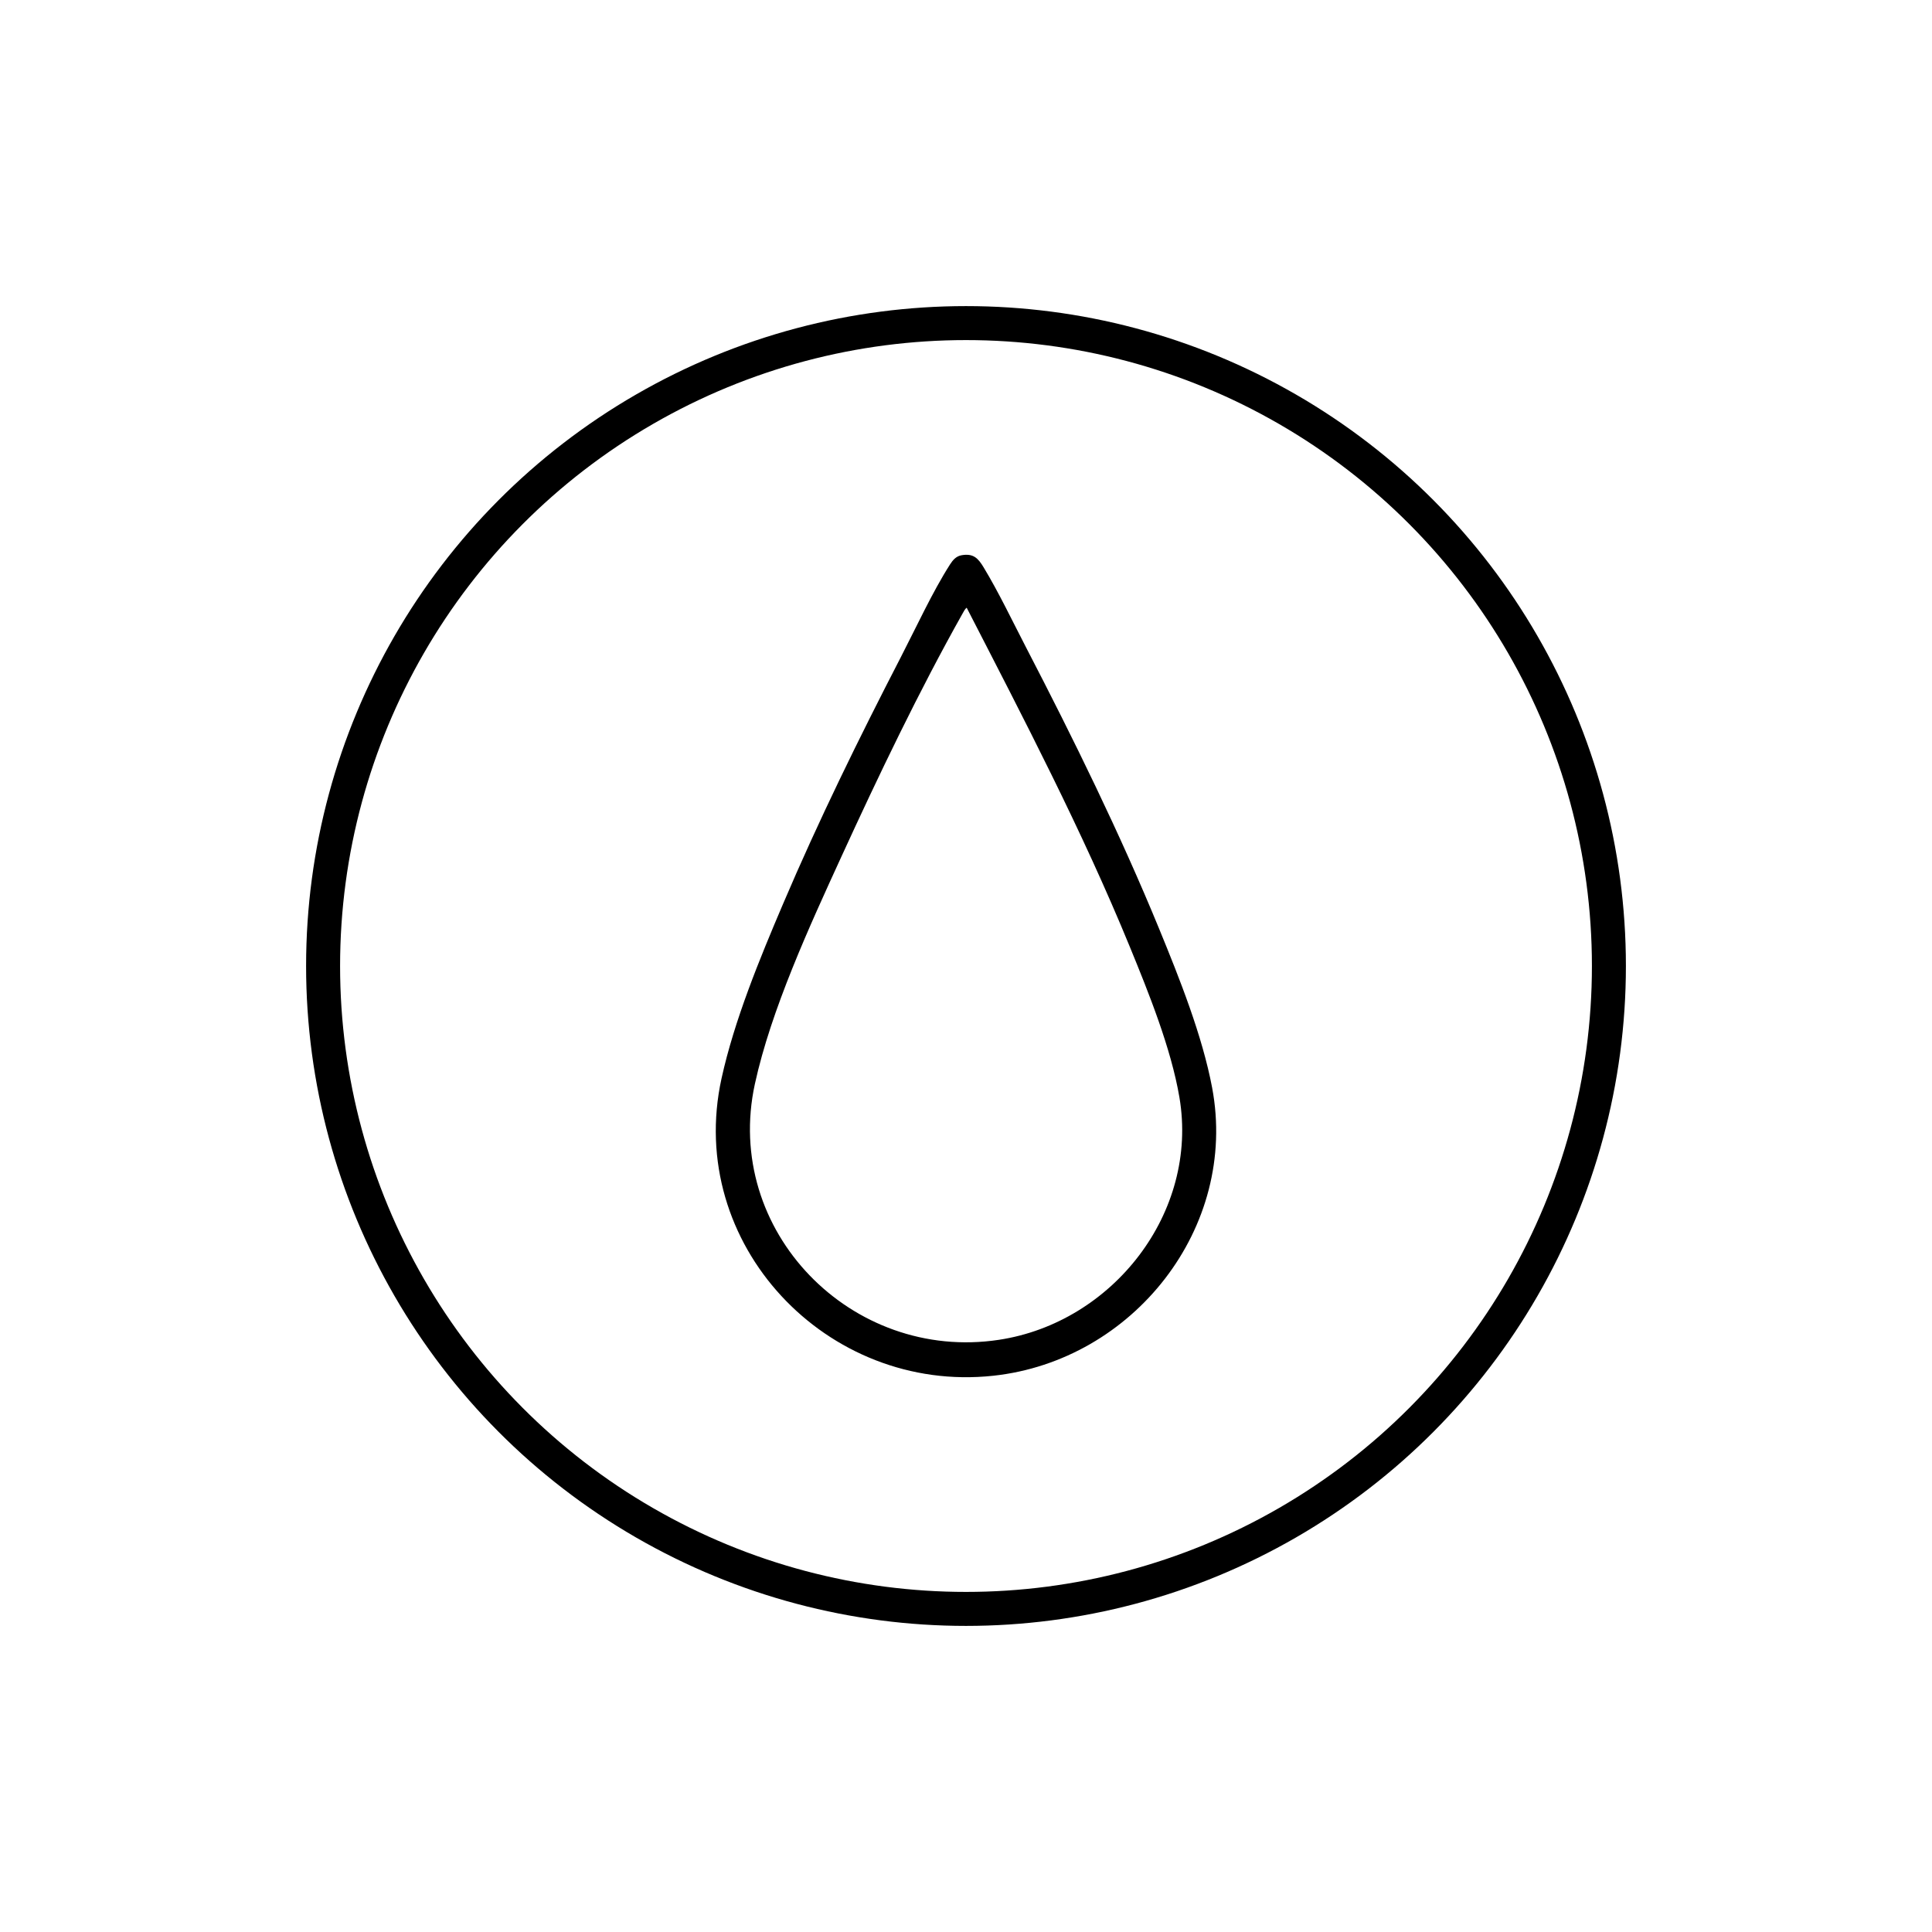 <svg viewBox="0 0 1080 1080" xmlns="http://www.w3.org/2000/svg" data-name="Layer 1" id="Layer_1">
  <defs>
    <style>
      .cls-1 {
        fill: none;
        stroke: #000;
        stroke-miterlimit: 10;
        stroke-width: 19px;
      }
    </style>
  </defs>
  <path d="M537.59,310.37c6.55-1.11,9.15,1.65,12.23,6.73,8.38,13.81,16.27,30.38,23.79,44.88,26.51,51.12,52.56,104.14,74.44,157.43,11.27,27.44,24.06,59.52,29.54,88.63,14.74,78.39-44.23,152.57-122.33,161.01-93.14,10.07-172.23-73.67-151.92-166.19,7.15-32.56,21.33-66.92,34.4-97.59,19.86-46.63,42.59-92.92,65.84-137.94,8.42-16.31,17.8-36.7,27.52-51.85,1.57-2.45,3.43-4.6,6.48-5.11ZM540.38,339.7c-.96.72-1.71,2.21-2.3,3.27-24.22,43.07-47.16,91-67.78,136-17.75,38.74-39.25,85.44-48.31,126.93-17.93,82.16,54,155.54,136.38,143.07,63.6-9.63,111.88-71.08,100.93-135.56-4.65-27.39-17.17-58.41-27.74-84.18-26.63-64.91-59.14-127.23-91.18-189.52Z"></path>
  <circle r="359.39" cy="540" cx="540" class="cls-1"></circle>
</svg>